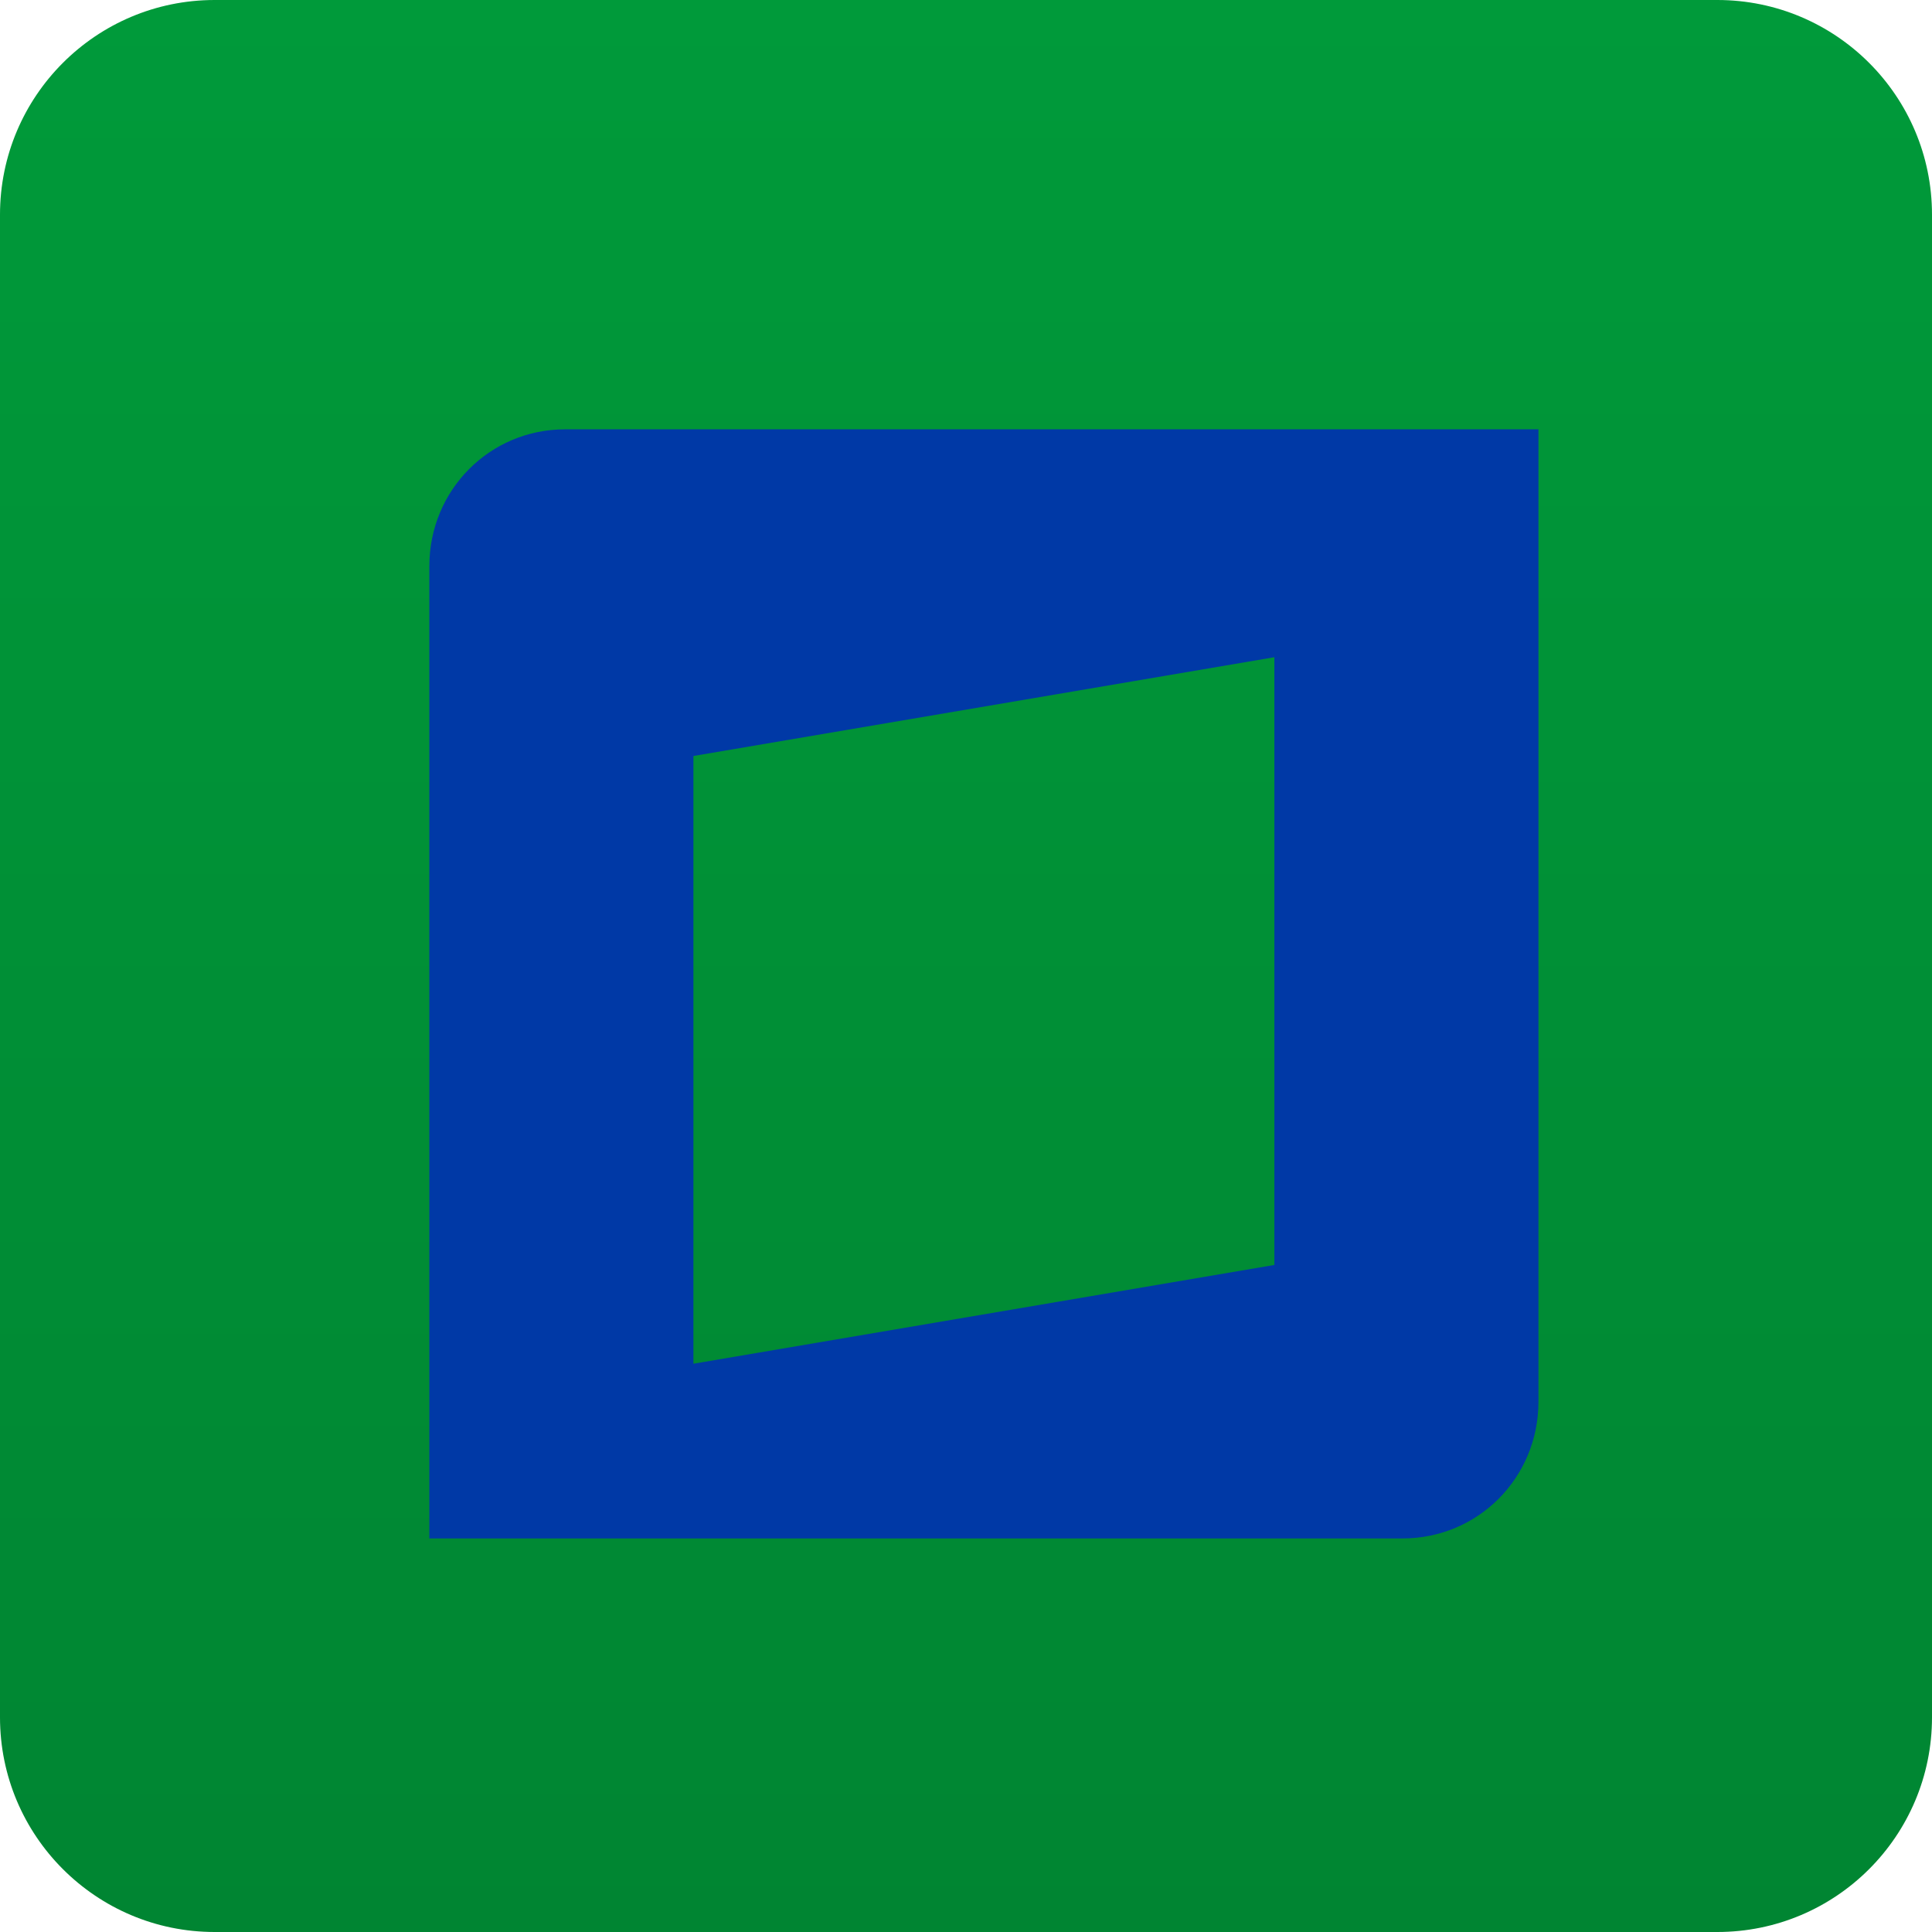 <svg width="96" height="96" viewBox="0 0 96 96" fill="none" xmlns="http://www.w3.org/2000/svg">
<path d="M85.333 -6.10352e-05H10.667C4.776 -6.10352e-05 0 4.776 0 10.667V85.333C0 91.224 4.776 96 10.667 96H85.333C91.224 96 96 91.224 96 85.333V10.667C96 4.776 91.224 -6.10352e-05 85.333 -6.10352e-05Z" fill="url(#paint0_linear_2097_17130)"/>
<path fill-rule="evenodd" clip-rule="evenodd" d="M21.334 76.444H69.696C73.445 76.444 76.445 73.425 76.445 69.65V21.333H28.082C24.333 21.333 21.334 24.353 21.334 28.128V76.444ZM34.455 67.763L63.323 62.855V32.657L34.455 37.565V67.763Z" fill="#0039A6"/>
<defs>
<linearGradient id="paint0_linear_2097_17130" x1="48" y1="-6.10352e-05" x2="48" y2="96" gradientUnits="userSpaceOnUse">
<stop stop-color="#009A3A"/>
<stop offset="1" stop-color="#008532"/>
</linearGradient>
</defs>
</svg>
